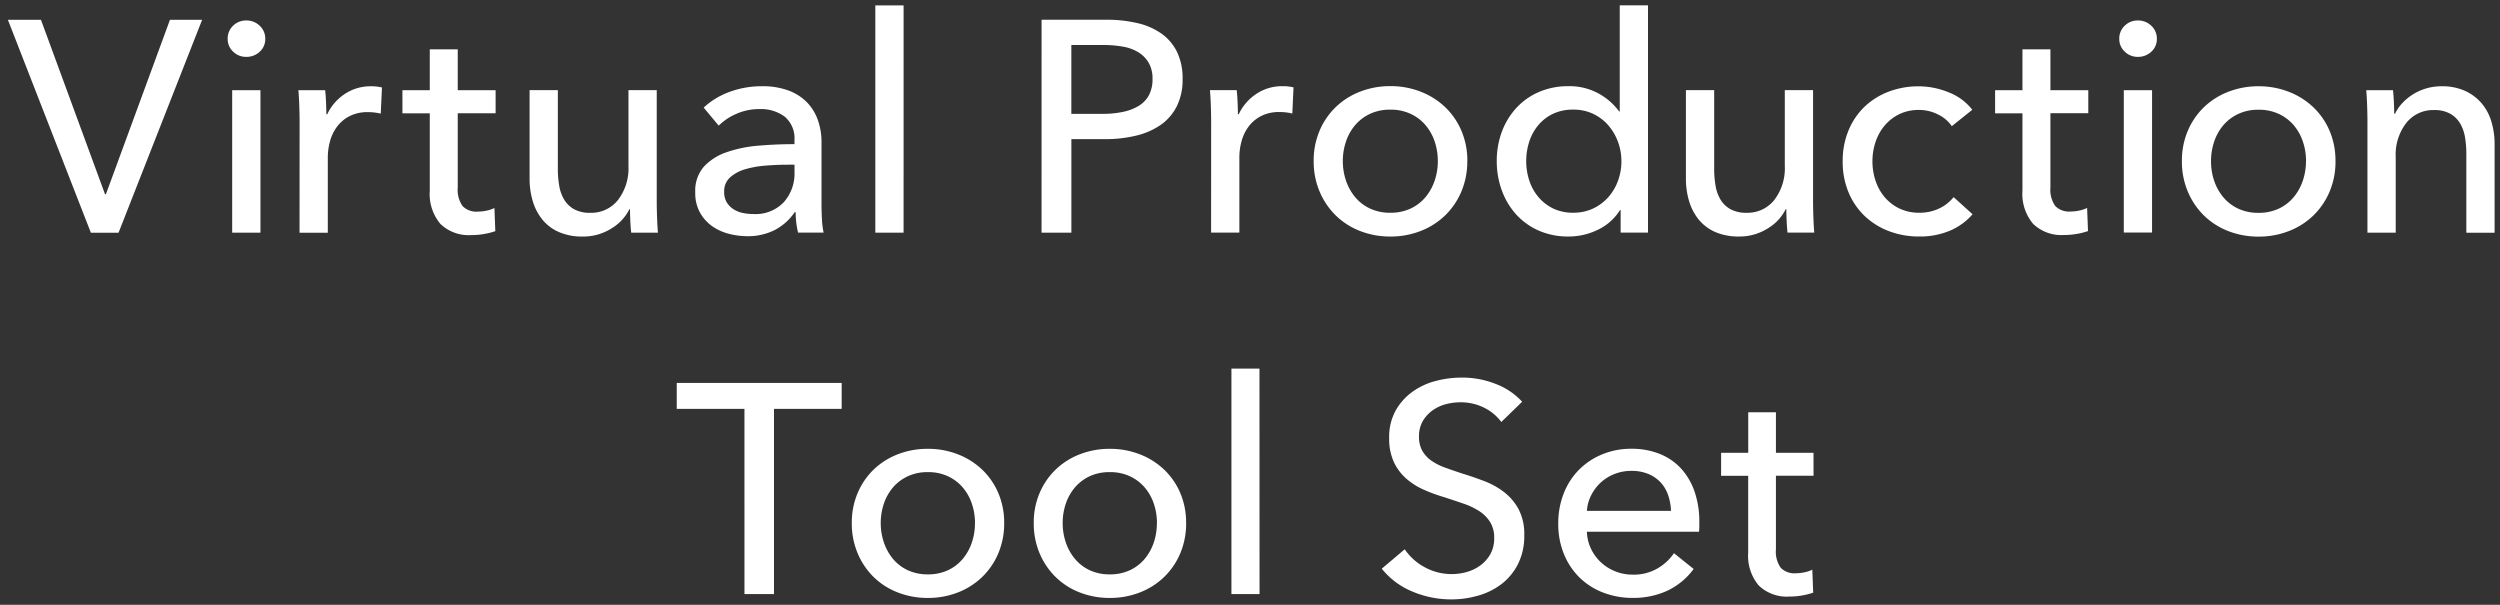 <svg xmlns="http://www.w3.org/2000/svg" width="231.327" height="55.965" viewBox="0 0 231.327 55.965"><rect x="0" y="0" width="231.327" height="55.965" fill="#333333" stroke="none"/><g transform="translate(15303.731 -7405.5)"><path d="M-8.211-15.427h-2.732V-32.563h-6.264v-2.4h15.26v2.4H-8.211Zm21.3-6.567a7.069,7.069,0,0,1-.538,2.787,6.624,6.624,0,0,1-1.49,2.194,6.723,6.723,0,0,1-2.249,1.435,7.541,7.541,0,0,1-2.787.51,7.541,7.541,0,0,1-2.787-.51A6.573,6.573,0,0,1,1-17.013,6.73,6.73,0,0,1-.472-19.207a7.069,7.069,0,0,1-.538-2.787,6.968,6.968,0,0,1,.538-2.773A6.611,6.611,0,0,1,1-26.934a6.681,6.681,0,0,1,2.235-1.421,7.541,7.541,0,0,1,2.787-.51,7.541,7.541,0,0,1,2.787.51,6.836,6.836,0,0,1,2.249,1.421,6.509,6.509,0,0,1,1.49,2.166A6.969,6.969,0,0,1,13.09-21.994Zm-2.7,0a5.553,5.553,0,0,0-.29-1.794,4.543,4.543,0,0,0-.842-1.5,4.043,4.043,0,0,0-1.366-1.035,4.3,4.3,0,0,0-1.863-.386,4.3,4.3,0,0,0-1.863.386A4.043,4.043,0,0,0,2.8-25.292a4.543,4.543,0,0,0-.842,1.5,5.553,5.553,0,0,0-.29,1.794,5.553,5.553,0,0,0,.29,1.794A4.7,4.7,0,0,0,2.8-18.683a3.964,3.964,0,0,0,1.366,1.049,4.3,4.3,0,0,0,1.863.386,4.3,4.3,0,0,0,1.863-.386,3.964,3.964,0,0,0,1.366-1.049A4.7,4.7,0,0,0,10.1-20.2,5.553,5.553,0,0,0,10.386-21.994Zm19.537,0a7.069,7.069,0,0,1-.538,2.787,6.624,6.624,0,0,1-1.49,2.194,6.723,6.723,0,0,1-2.249,1.435,7.541,7.541,0,0,1-2.787.51,7.541,7.541,0,0,1-2.787-.51,6.573,6.573,0,0,1-2.235-1.435,6.73,6.73,0,0,1-1.476-2.194,7.069,7.069,0,0,1-.538-2.787,6.968,6.968,0,0,1,.538-2.773,6.611,6.611,0,0,1,1.476-2.166,6.681,6.681,0,0,1,2.235-1.421,7.541,7.541,0,0,1,2.787-.51,7.541,7.541,0,0,1,2.787.51,6.836,6.836,0,0,1,2.249,1.421,6.509,6.509,0,0,1,1.49,2.166A6.969,6.969,0,0,1,29.923-21.994Zm-2.7,0a5.553,5.553,0,0,0-.29-1.794,4.542,4.542,0,0,0-.842-1.5,4.043,4.043,0,0,0-1.366-1.035,4.3,4.3,0,0,0-1.863-.386A4.3,4.3,0,0,0,21-26.327a4.043,4.043,0,0,0-1.366,1.035,4.543,4.543,0,0,0-.842,1.5,5.552,5.552,0,0,0-.29,1.794,5.552,5.552,0,0,0,.29,1.794,4.7,4.7,0,0,0,.842,1.518A3.964,3.964,0,0,0,21-17.634a4.3,4.3,0,0,0,1.863.386,4.3,4.3,0,0,0,1.863-.386,3.964,3.964,0,0,0,1.366-1.049,4.7,4.7,0,0,0,.842-1.518A5.553,5.553,0,0,0,27.219-21.994Zm9.492,6.567H34.117V-36.288h2.594ZM59.09-31.349a4.355,4.355,0,0,0-1.573-1.311,4.818,4.818,0,0,0-2.235-.51,5.2,5.2,0,0,0-1.338.179,3.68,3.68,0,0,0-1.228.579,3.2,3.2,0,0,0-.9.993A2.78,2.78,0,0,0,51.474-30a2.6,2.6,0,0,0,.317,1.338,2.88,2.88,0,0,0,.855.911,5.453,5.453,0,0,0,1.269.635q.731.262,1.559.538.993.3,2.014.69a7.214,7.214,0,0,1,1.849,1.021,5.028,5.028,0,0,1,1.352,1.587,4.966,4.966,0,0,1,.524,2.414,5.767,5.767,0,0,1-.566,2.635,5.4,5.4,0,0,1-1.5,1.849,6.406,6.406,0,0,1-2.166,1.09,8.958,8.958,0,0,1-2.525.359,9.217,9.217,0,0,1-3.573-.717,7.093,7.093,0,0,1-2.856-2.125l2.125-1.794A5.2,5.2,0,0,0,52-17.91a5.144,5.144,0,0,0,2.511.635,5.1,5.1,0,0,0,1.38-.193,3.878,3.878,0,0,0,1.256-.607,3.331,3.331,0,0,0,.924-1.035,2.959,2.959,0,0,0,.359-1.5,2.727,2.727,0,0,0-.373-1.476A3.287,3.287,0,0,0,57.048-23.1a6.663,6.663,0,0,0-1.476-.7q-.842-.29-1.78-.593a15.381,15.381,0,0,1-1.849-.676,6.41,6.41,0,0,1-1.628-1.021,4.718,4.718,0,0,1-1.159-1.531,5.167,5.167,0,0,1-.442-2.263,5.02,5.02,0,0,1,.593-2.511,5.4,5.4,0,0,1,1.545-1.738,6.432,6.432,0,0,1,2.152-1.007,9.411,9.411,0,0,1,2.415-.317,8.4,8.4,0,0,1,3.2.607,6.372,6.372,0,0,1,2.4,1.628Zm15.7,8.223a4.934,4.934,0,0,0-.262-1.449,3.327,3.327,0,0,0-.69-1.173,3.243,3.243,0,0,0-1.131-.786,4,4,0,0,0-1.587-.29,4.193,4.193,0,0,0-1.559.29,4.048,4.048,0,0,0-1.269.786,4.142,4.142,0,0,0-.883,1.173,3.741,3.741,0,0,0-.4,1.449Zm2.621,1.049v.442a3.554,3.554,0,0,1-.028.442H67.009a3.922,3.922,0,0,0,.373,1.559,4.1,4.1,0,0,0,.924,1.269,4.287,4.287,0,0,0,1.338.842,4.306,4.306,0,0,0,1.614.3,4.368,4.368,0,0,0,2.29-.579,4.674,4.674,0,0,0,1.518-1.407l1.821,1.462a6.466,6.466,0,0,1-2.47,2.028,7.523,7.523,0,0,1-3.16.648,7.507,7.507,0,0,1-2.759-.5,6.376,6.376,0,0,1-2.18-1.394,6.459,6.459,0,0,1-1.435-2.166,7.306,7.306,0,0,1-.524-2.815,7.509,7.509,0,0,1,.51-2.8,6.411,6.411,0,0,1,1.421-2.194,6.505,6.505,0,0,1,2.152-1.421,6.97,6.97,0,0,1,2.677-.51,6.964,6.964,0,0,1,2.608.469,5.375,5.375,0,0,1,1.987,1.352,6.09,6.09,0,0,1,1.256,2.139A8.49,8.49,0,0,1,77.412-22.077Zm10.569-4.3H84.5v6.816a2.59,2.59,0,0,0,.441,1.7,1.766,1.766,0,0,0,1.407.51,3.953,3.953,0,0,0,.773-.083,2.955,2.955,0,0,0,.745-.248l.083,2.125a6.292,6.292,0,0,1-1.035.262,6.958,6.958,0,0,1-1.173.1,3.738,3.738,0,0,1-2.828-1.021,4.269,4.269,0,0,1-.98-3.063v-7.092H79.427v-2.125h2.511v-3.753H84.5v3.753h3.477Z" transform="translate(-15223.903 7475.895)" fill="#fff"/><path d="M54.454-14.43a9.757,9.757,0,0,1-3.766-.756,7.62,7.62,0,0,1-3.054-2.273l-.306-.38,2.923-2.468.312.461a4.729,4.729,0,0,0,1.675,1.5,4.673,4.673,0,0,0,2.271.573,4.621,4.621,0,0,0,1.245-.175,3.4,3.4,0,0,0,1.1-.529,2.849,2.849,0,0,0,.787-.881,2.484,2.484,0,0,0,.292-1.254,2.253,2.253,0,0,0-.3-1.21,2.806,2.806,0,0,0-.857-.854,6.2,6.2,0,0,0-1.366-.65c-.554-.191-1.148-.389-1.765-.588a15.958,15.958,0,0,1-1.9-.7,6.939,6.939,0,0,1-1.754-1.1,5.237,5.237,0,0,1-1.282-1.691,5.679,5.679,0,0,1-.492-2.481,5.534,5.534,0,0,1,.658-2.757,5.925,5.925,0,0,1,1.687-1.9,6.96,6.96,0,0,1,2.318-1.086,9.954,9.954,0,0,1,2.542-.334,8.938,8.938,0,0,1,3.39.644,6.9,6.9,0,0,1,2.585,1.758l.319.358-2.69,2.613-.339-.468a3.881,3.881,0,0,0-1.4-1.159,4.346,4.346,0,0,0-2.007-.455,4.727,4.727,0,0,0-1.21.163,3.2,3.2,0,0,0-1.063.5,2.717,2.717,0,0,0-.758.84A2.3,2.3,0,0,0,51.974-30a2.123,2.123,0,0,0,.248,1.084,2.4,2.4,0,0,0,.709.754,4.982,4.982,0,0,0,1.153.575c.48.172,1,.351,1.543.533.668.2,1.354.439,2.039.7a7.747,7.747,0,0,1,1.976,1.092,5.548,5.548,0,0,1,1.486,1.742,5.475,5.475,0,0,1,.586,2.656A6.286,6.286,0,0,1,61.1-18a5.917,5.917,0,0,1-1.643,2.017,6.933,6.933,0,0,1-2.333,1.176A9.5,9.5,0,0,1,54.454-14.43Zm-5.72-3.287a6.676,6.676,0,0,0,2.339,1.608,8.761,8.761,0,0,0,3.381.679,8.5,8.5,0,0,0,2.385-.339,5.938,5.938,0,0,0,2-1,4.925,4.925,0,0,0,1.365-1.68,5.3,5.3,0,0,0,.512-2.409,4.5,4.5,0,0,0-.462-2.173,4.554,4.554,0,0,0-1.218-1.431,6.749,6.749,0,0,0-1.722-.95c-.667-.252-1.335-.481-1.984-.679l-.012,0c-.553-.184-1.081-.367-1.57-.542a5.976,5.976,0,0,1-1.385-.694,3.389,3.389,0,0,1-1-1.068A3.1,3.1,0,0,1,50.974-30a3.284,3.284,0,0,1,.413-1.672,3.711,3.711,0,0,1,1.036-1.147,4.2,4.2,0,0,1,1.393-.658,5.727,5.727,0,0,1,1.467-.2,5.335,5.335,0,0,1,2.464.566,5.087,5.087,0,0,1,1.383,1.021l1.184-1.15a6.216,6.216,0,0,0-1.88-1.157,7.943,7.943,0,0,0-3.012-.57,8.954,8.954,0,0,0-2.287.3,5.964,5.964,0,0,0-1.987.929,4.932,4.932,0,0,0-1.4,1.58,4.553,4.553,0,0,0-.528,2.265,4.7,4.7,0,0,0,.391,2.045,4.243,4.243,0,0,0,1.036,1.372,5.94,5.94,0,0,0,1.5.941,14.954,14.954,0,0,0,1.789.654l.013,0c.625.2,1.227.4,1.789.6a7.193,7.193,0,0,1,1.587.758,3.8,3.8,0,0,1,1.158,1.16,3.227,3.227,0,0,1,.449,1.742A3.463,3.463,0,0,1,58.5-18.86a3.843,3.843,0,0,1-1.062,1.188,4.395,4.395,0,0,1-1.416.685,5.62,5.62,0,0,1-1.515.212,5.662,5.662,0,0,1-2.751-.7,5.83,5.83,0,0,1-1.69-1.371Zm22.525,3.149a8.039,8.039,0,0,1-2.942-.531,6.9,6.9,0,0,1-2.349-1.5,6.986,6.986,0,0,1-1.546-2.332,7.836,7.836,0,0,1-.562-3.005,8.041,8.041,0,0,1,.546-2.986,6.937,6.937,0,0,1,1.532-2.362,7.032,7.032,0,0,1,2.316-1.53,7.5,7.5,0,0,1,2.867-.548,7.492,7.492,0,0,1,2.793.5,5.9,5.9,0,0,1,2.169,1.477,6.614,6.614,0,0,1,1.36,2.312,9.026,9.026,0,0,1,.47,2.994v.442a4.071,4.071,0,0,1-.031.5l-.055.438H67.564a3.393,3.393,0,0,0,.27.846,3.623,3.623,0,0,0,.812,1.116,3.809,3.809,0,0,0,1.184.744,3.828,3.828,0,0,0,1.429.268,3.9,3.9,0,0,0,2.033-.508,4.2,4.2,0,0,0,1.359-1.256l.3-.455,2.627,2.109-.295.388a6.989,6.989,0,0,1-2.66,2.181A8.053,8.053,0,0,1,71.259-14.568Zm-.138-13.8a6.505,6.505,0,0,0-2.487.473,6.038,6.038,0,0,0-1.989,1.312,5.943,5.943,0,0,0-1.31,2.025,7.047,7.047,0,0,0-.475,2.616,6.843,6.843,0,0,0,.486,2.624,5.992,5.992,0,0,0,1.324,2,5.908,5.908,0,0,0,2.011,1.284,7.044,7.044,0,0,0,2.577.462,7.062,7.062,0,0,0,2.952-.6,5.835,5.835,0,0,0,1.972-1.5L75.155-18.5a5.413,5.413,0,0,1-1.348,1.124,4.879,4.879,0,0,1-2.548.651,4.823,4.823,0,0,1-1.8-.339A4.805,4.805,0,0,1,67.966-18a4.619,4.619,0,0,1-1.036-1.422,4.437,4.437,0,0,1-.42-1.756l-.017-.517h10.42v-.383A8.034,8.034,0,0,0,76.5-24.74a5.622,5.622,0,0,0-1.151-1.966,4.9,4.9,0,0,0-1.8-1.227A6.5,6.5,0,0,0,71.121-28.365Zm-48.262,13.8a8.073,8.073,0,0,1-2.97-.545,7.1,7.1,0,0,1-2.4-1.544A7.258,7.258,0,0,1,15.9-19.012a7.6,7.6,0,0,1-.578-2.982,7.5,7.5,0,0,1,.579-2.97,7.138,7.138,0,0,1,1.588-2.328,7.209,7.209,0,0,1,2.4-1.528,8.073,8.073,0,0,1,2.97-.545,8.073,8.073,0,0,1,2.97.545,7.365,7.365,0,0,1,2.411,1.525,7.036,7.036,0,0,1,1.6,2.331,7.5,7.5,0,0,1,.579,2.97,7.6,7.6,0,0,1-.578,2.982,7.152,7.152,0,0,1-1.6,2.357,7.252,7.252,0,0,1-2.414,1.541A8.073,8.073,0,0,1,22.859-14.568Zm0-13.8a7.078,7.078,0,0,0-2.6.476,6.215,6.215,0,0,0-2.07,1.315,6.144,6.144,0,0,0-1.365,2,6.5,6.5,0,0,0-.5,2.576,6.6,6.6,0,0,0,.5,2.592,6.263,6.263,0,0,0,1.367,2.033,6.106,6.106,0,0,0,2.067,1.326,7.078,7.078,0,0,0,2.6.476,7.078,7.078,0,0,0,2.6-.476,6.257,6.257,0,0,0,2.084-1.328,6.158,6.158,0,0,0,1.378-2.03,6.605,6.605,0,0,0,.5-2.592,6.5,6.5,0,0,0-.5-2.576,6.042,6.042,0,0,0-1.376-2,6.371,6.371,0,0,0-2.086-1.317A7.078,7.078,0,0,0,22.859-28.365ZM6.026-14.568a8.073,8.073,0,0,1-2.97-.545,7.1,7.1,0,0,1-2.4-1.544A7.258,7.258,0,0,1-.933-19.012a7.6,7.6,0,0,1-.578-2.982,7.5,7.5,0,0,1,.579-2.97A7.138,7.138,0,0,1,.656-27.292a7.209,7.209,0,0,1,2.4-1.528,8.073,8.073,0,0,1,2.97-.545A8.073,8.073,0,0,1,9-28.82a7.365,7.365,0,0,1,2.411,1.525,7.036,7.036,0,0,1,1.6,2.331,7.5,7.5,0,0,1,.578,2.97,7.6,7.6,0,0,1-.578,2.982,7.152,7.152,0,0,1-1.6,2.357A7.252,7.252,0,0,1,9-15.113,8.073,8.073,0,0,1,6.026-14.568Zm0-13.8a7.078,7.078,0,0,0-2.6.476,6.215,6.215,0,0,0-2.07,1.315,6.144,6.144,0,0,0-1.365,2,6.5,6.5,0,0,0-.5,2.576,6.6,6.6,0,0,0,.5,2.592A6.263,6.263,0,0,0,1.355-17.37a6.107,6.107,0,0,0,2.067,1.326,7.078,7.078,0,0,0,2.6.476,7.078,7.078,0,0,0,2.6-.476,6.257,6.257,0,0,0,2.084-1.328,6.158,6.158,0,0,0,1.378-2.03,6.605,6.605,0,0,0,.5-2.592,6.5,6.5,0,0,0-.5-2.576,6.042,6.042,0,0,0-1.376-2A6.371,6.371,0,0,0,8.63-27.889,7.078,7.078,0,0,0,6.026-28.365Zm79.72,13.659a4.23,4.23,0,0,1-3.189-1.175,4.76,4.76,0,0,1-1.119-3.409v-6.592H78.927v-3.125h2.511v-3.753H85v3.753h3.477v3.125H85v6.316a2.092,2.092,0,0,0,.32,1.37,1.315,1.315,0,0,0,1.029.338,3.474,3.474,0,0,0,.675-.073,2.471,2.471,0,0,0,.619-.205l.693-.347.127,3.267-.348.123A6.821,6.821,0,0,1,87-14.81,7.492,7.492,0,0,1,85.746-14.706ZM79.927-26.882h2.511v7.592a3.821,3.821,0,0,0,.84,2.717,3.238,3.238,0,0,0,2.468.867,6.49,6.49,0,0,0,1.089-.089c.212-.036.414-.081.6-.132L87.4-16.99q-.086.021-.174.039a4.472,4.472,0,0,1-.871.092,2.243,2.243,0,0,1-1.785-.683A3.016,3.016,0,0,1,84-19.566v-7.316h3.477v-1.125H84v-3.753H82.438v3.753H79.927ZM37.211-14.927H33.617V-36.788h3.594Zm-2.594-1h1.594V-35.788H34.617Zm-42.328,1h-3.732V-32.063h-6.264v-3.4h16.26v3.4H-7.711Zm-2.732-1h1.732V-33.063h6.264v-1.4h-14.26v1.4h6.264Zm33.3-.821a4.809,4.809,0,0,1-2.077-.435,4.478,4.478,0,0,1-1.536-1.18,5.222,5.222,0,0,1-.931-1.677A6.077,6.077,0,0,1,18-21.994a6.077,6.077,0,0,1,.316-1.954,5.061,5.061,0,0,1,.934-1.668,4.558,4.558,0,0,1,1.532-1.162,4.809,4.809,0,0,1,2.077-.435,4.809,4.809,0,0,1,2.077.435,4.558,4.558,0,0,1,1.532,1.162,5.061,5.061,0,0,1,.934,1.668,6.078,6.078,0,0,1,.316,1.954A6.078,6.078,0,0,1,27.4-20.04a5.222,5.222,0,0,1-.931,1.677,4.478,4.478,0,0,1-1.536,1.18A4.809,4.809,0,0,1,22.859-16.748Zm0-9.465a3.821,3.821,0,0,0-1.648.338,3.565,3.565,0,0,0-1.2.907,4.066,4.066,0,0,0-.749,1.34A5.079,5.079,0,0,0,19-21.994a5.079,5.079,0,0,0,.263,1.633A4.226,4.226,0,0,0,20.014-19a3.486,3.486,0,0,0,1.2.917,3.821,3.821,0,0,0,1.648.338,3.821,3.821,0,0,0,1.648-.338A3.486,3.486,0,0,0,25.7-19a4.226,4.226,0,0,0,.752-1.358,5.08,5.08,0,0,0,.263-1.633,5.08,5.08,0,0,0-.263-1.633,4.066,4.066,0,0,0-.749-1.34,3.565,3.565,0,0,0-1.2-.907A3.821,3.821,0,0,0,22.859-26.213ZM6.026-16.748a4.809,4.809,0,0,1-2.077-.435,4.478,4.478,0,0,1-1.536-1.18,5.222,5.222,0,0,1-.931-1.677,6.077,6.077,0,0,1-.316-1.954,6.077,6.077,0,0,1,.316-1.954,5.061,5.061,0,0,1,.934-1.668,4.558,4.558,0,0,1,1.532-1.162,4.809,4.809,0,0,1,2.077-.435,4.809,4.809,0,0,1,2.077.435,4.558,4.558,0,0,1,1.532,1.162,5.061,5.061,0,0,1,.934,1.668,6.077,6.077,0,0,1,.316,1.954,6.077,6.077,0,0,1-.316,1.954,5.222,5.222,0,0,1-.931,1.677A4.478,4.478,0,0,1,8.1-17.183,4.809,4.809,0,0,1,6.026-16.748Zm0-9.465a3.821,3.821,0,0,0-1.648.338,3.565,3.565,0,0,0-1.2.907,4.066,4.066,0,0,0-.749,1.34,5.079,5.079,0,0,0-.263,1.633,5.079,5.079,0,0,0,.263,1.633A4.227,4.227,0,0,0,3.182-19a3.486,3.486,0,0,0,1.2.917,3.821,3.821,0,0,0,1.648.338,3.821,3.821,0,0,0,1.648-.338A3.486,3.486,0,0,0,8.871-19a4.227,4.227,0,0,0,.752-1.358,5.08,5.08,0,0,0,.263-1.633,5.08,5.08,0,0,0-.263-1.633,4.066,4.066,0,0,0-.749-1.34,3.565,3.565,0,0,0-1.2-.907A3.821,3.821,0,0,0,6.026-26.213Zm69.283,3.587H66.472l.038-.536a4.256,4.256,0,0,1,.453-1.64,4.66,4.66,0,0,1,.989-1.313A4.564,4.564,0,0,1,69.378-27a4.71,4.71,0,0,1,1.743-.325,4.516,4.516,0,0,1,1.784.33,3.753,3.753,0,0,1,1.3.908A3.839,3.839,0,0,1,75-24.738a5.455,5.455,0,0,1,.289,1.595Zm-7.719-1h6.655a4.242,4.242,0,0,0-.189-.785,2.845,2.845,0,0,0-.586-1,2.761,2.761,0,0,0-.96-.665,3.531,3.531,0,0,0-1.39-.249,3.715,3.715,0,0,0-1.375.255,3.57,3.57,0,0,0-1.114.689,3.664,3.664,0,0,0-.777,1.033A3.22,3.22,0,0,0,67.59-23.626Z" transform="translate(-15223.903 7475.895)" fill="rgba(0,0,0,0)"/><path d="M-293.758-18.818h.083l5.925-16.135h2.977l-7.734,19.7h-2.559l-7.678-19.7h3.06Zm14.382,3.561h-2.615V-28.443h2.615Zm.445-17.943a1.554,1.554,0,0,1-.515,1.2,1.765,1.765,0,0,1-1.238.473,1.69,1.69,0,0,1-1.224-.487,1.587,1.587,0,0,1-.5-1.182,1.62,1.62,0,0,1,.5-1.21,1.69,1.69,0,0,1,1.224-.487,1.737,1.737,0,0,1,1.238.487A1.6,1.6,0,0,1-278.931-33.2Zm3.178,7.595q0-.529-.028-1.363t-.083-1.474h2.476q.056.5.083,1.154t.028,1.071h.083a4.563,4.563,0,0,1,1.627-1.878,4.261,4.261,0,0,1,2.406-.709,4.059,4.059,0,0,1,1.029.111l-.111,2.42a4.92,4.92,0,0,0-1.2-.139,3.629,3.629,0,0,0-1.641.348,3.351,3.351,0,0,0-1.154.932,3.94,3.94,0,0,0-.682,1.349,5.7,5.7,0,0,0-.223,1.6v6.927h-2.615Zm18.138-.7h-3.505v6.871a2.611,2.611,0,0,0,.445,1.711,1.78,1.78,0,0,0,1.419.515,3.985,3.985,0,0,0,.779-.083,2.98,2.98,0,0,0,.751-.25l.083,2.142a6.344,6.344,0,0,1-1.043.264,7.016,7.016,0,0,1-1.182.1,3.768,3.768,0,0,1-2.851-1.029,4.3,4.3,0,0,1-.988-3.088V-26.3h-2.531v-2.142h2.531v-3.783h2.587v3.783h3.505Zm12.546,11.044q-.056-.5-.083-1.127t-.028-1.043h-.056a4.307,4.307,0,0,1-1.683,1.794,4.868,4.868,0,0,1-2.629.737,5.378,5.378,0,0,1-2.212-.417,4.08,4.08,0,0,1-1.53-1.154,4.933,4.933,0,0,1-.89-1.711,7.227,7.227,0,0,1-.292-2.086v-8.179h2.615v7.289a9.214,9.214,0,0,0,.125,1.544,3.693,3.693,0,0,0,.459,1.294,2.489,2.489,0,0,0,.918.89,3,3,0,0,0,1.5.334,3.154,3.154,0,0,0,2.559-1.182,4.812,4.812,0,0,0,.974-3.157v-7.01h2.615v10.349q0,.529.028,1.363t.083,1.474Zm15.106-8.54a2.623,2.623,0,0,0-.89-2.184,3.685,3.685,0,0,0-2.365-.709,5.192,5.192,0,0,0-2.1.431,5.319,5.319,0,0,0-1.655,1.1l-1.391-1.669a7.023,7.023,0,0,1,2.379-1.447,8.5,8.5,0,0,1,3.018-.529,6.815,6.815,0,0,1,2.462.4,4.657,4.657,0,0,1,1.711,1.1,4.5,4.5,0,0,1,1,1.641,6.059,6.059,0,0,1,.334,2.031v5.759q0,.668.042,1.4a7.215,7.215,0,0,0,.153,1.21h-2.365a8.233,8.233,0,0,1-.223-1.892h-.083a5.064,5.064,0,0,1-1.822,1.641,5.466,5.466,0,0,1-2.6.584,6.813,6.813,0,0,1-1.627-.209,4.729,4.729,0,0,1-1.544-.682,3.849,3.849,0,0,1-1.154-1.252,3.724,3.724,0,0,1-.459-1.92,3.376,3.376,0,0,1,.807-2.379,5.111,5.111,0,0,1,2.114-1.335,11.94,11.94,0,0,1,2.949-.6q1.641-.139,3.31-.139Zm-.64,2.253q-.974,0-2.017.083a9.316,9.316,0,0,0-1.892.334,3.578,3.578,0,0,0-1.4.751,1.709,1.709,0,0,0-.556,1.335,1.847,1.847,0,0,0,.236.974,1.965,1.965,0,0,0,.626.64,2.519,2.519,0,0,0,.862.348,4.816,4.816,0,0,0,.974.1,3.6,3.6,0,0,0,2.824-1.1,3.985,3.985,0,0,0,.988-2.768v-.7Zm10.738,6.287h-2.615V-36.288h2.615Zm12.769-19.7h6.009a12.177,12.177,0,0,1,2.893.32,6.277,6.277,0,0,1,2.226.988,4.5,4.5,0,0,1,1.419,1.7,5.614,5.614,0,0,1,.5,2.476,5.484,5.484,0,0,1-.542,2.532,4.656,4.656,0,0,1-1.5,1.725,6.723,6.723,0,0,1-2.281.988,12.1,12.1,0,0,1-2.851.32h-3.116v8.652H-207.1Zm2.754,8.707h2.921a8.879,8.879,0,0,0,1.85-.181,4.611,4.611,0,0,0,1.46-.556,2.61,2.61,0,0,0,.946-.988,3.1,3.1,0,0,0,.334-1.5,2.921,2.921,0,0,0-.348-1.488,2.8,2.8,0,0,0-.946-.974,4.039,4.039,0,0,0-1.433-.529,10.037,10.037,0,0,0-1.808-.153h-2.977Zm12.936.64q0-.529-.028-1.363t-.083-1.474h2.476q.056.5.083,1.154t.028,1.071h.083a4.563,4.563,0,0,1,1.627-1.878,4.261,4.261,0,0,1,2.406-.709,4.059,4.059,0,0,1,1.029.111l-.111,2.42a4.921,4.921,0,0,0-1.2-.139,3.629,3.629,0,0,0-1.641.348,3.351,3.351,0,0,0-1.154.932,3.94,3.94,0,0,0-.682,1.349,5.7,5.7,0,0,0-.223,1.6v6.927h-2.615Zm23.7,3.728a7.127,7.127,0,0,1-.542,2.81,6.678,6.678,0,0,1-1.5,2.212,6.778,6.778,0,0,1-2.267,1.447,7.6,7.6,0,0,1-2.81.515,7.6,7.6,0,0,1-2.81-.515,6.626,6.626,0,0,1-2.253-1.447,6.784,6.784,0,0,1-1.488-2.212,7.127,7.127,0,0,1-.542-2.81,7.026,7.026,0,0,1,.542-2.8,6.664,6.664,0,0,1,1.488-2.184,6.735,6.735,0,0,1,2.253-1.433,7.6,7.6,0,0,1,2.81-.515,7.6,7.6,0,0,1,2.81.515,6.892,6.892,0,0,1,2.267,1.433,6.562,6.562,0,0,1,1.5,2.184A7.025,7.025,0,0,1-167.7-21.878Zm-2.726,0a5.6,5.6,0,0,0-.292-1.808,4.58,4.58,0,0,0-.848-1.516,4.076,4.076,0,0,0-1.377-1.043,4.33,4.33,0,0,0-1.878-.389,4.33,4.33,0,0,0-1.878.389,4.076,4.076,0,0,0-1.377,1.043,4.58,4.58,0,0,0-.848,1.516,5.6,5.6,0,0,0-.292,1.808,5.6,5.6,0,0,0,.292,1.808,4.742,4.742,0,0,0,.848,1.53,4,4,0,0,0,1.377,1.057,4.33,4.33,0,0,0,1.878.389,4.33,4.33,0,0,0,1.878-.389,4,4,0,0,0,1.377-1.057,4.742,4.742,0,0,0,.848-1.53A5.6,5.6,0,0,0-170.43-21.878Zm16.858,4.534a4.866,4.866,0,0,1-2.045,1.822,6.152,6.152,0,0,1-2.712.626,6.728,6.728,0,0,1-2.754-.542,6.166,6.166,0,0,1-2.086-1.488,6.722,6.722,0,0,1-1.335-2.226,7.8,7.8,0,0,1-.473-2.726,7.687,7.687,0,0,1,.473-2.712,6.631,6.631,0,0,1,1.349-2.212,6.15,6.15,0,0,1,2.1-1.474,6.736,6.736,0,0,1,2.7-.529,5.58,5.58,0,0,1,2.81.682,5.81,5.81,0,0,1,1.892,1.655h.056v-9.82h2.615v21.031h-2.532v-2.086Zm-8.68-4.534a5.763,5.763,0,0,0,.278,1.78,4.542,4.542,0,0,0,.835,1.53,4.19,4.19,0,0,0,1.363,1.071,4.181,4.181,0,0,0,1.892.4,4.2,4.2,0,0,0,1.822-.389,4.379,4.379,0,0,0,1.4-1.043,4.708,4.708,0,0,0,.9-1.516,5.157,5.157,0,0,0,.32-1.808,5.157,5.157,0,0,0-.32-1.808,4.876,4.876,0,0,0-.9-1.53,4.286,4.286,0,0,0-1.4-1.057,4.2,4.2,0,0,0-1.822-.389,4.307,4.307,0,0,0-1.892.389,4.032,4.032,0,0,0-1.363,1.057,4.542,4.542,0,0,0-.835,1.53A5.763,5.763,0,0,0-162.252-21.878Zm24.181,6.621q-.056-.5-.083-1.127t-.028-1.043h-.056a4.307,4.307,0,0,1-1.683,1.794,4.869,4.869,0,0,1-2.629.737,5.379,5.379,0,0,1-2.212-.417,4.08,4.08,0,0,1-1.53-1.154,4.932,4.932,0,0,1-.89-1.711,7.226,7.226,0,0,1-.292-2.086v-8.179h2.615v7.289a9.214,9.214,0,0,0,.125,1.544,3.691,3.691,0,0,0,.459,1.294,2.489,2.489,0,0,0,.918.89,3,3,0,0,0,1.5.334,3.154,3.154,0,0,0,2.559-1.182,4.813,4.813,0,0,0,.974-3.157v-7.01h2.615v10.349q0,.529.028,1.363t.083,1.474Zm15.2-9.848a3.2,3.2,0,0,0-1.252-1.071,3.824,3.824,0,0,0-1.78-.431,4.082,4.082,0,0,0-1.822.389,4.155,4.155,0,0,0-1.349,1.043,4.58,4.58,0,0,0-.848,1.516,5.6,5.6,0,0,0-.292,1.808,5.6,5.6,0,0,0,.292,1.808,4.58,4.58,0,0,0,.848,1.516,4.114,4.114,0,0,0,1.363,1.043,4.171,4.171,0,0,0,1.836.389,4.2,4.2,0,0,0,1.822-.389,3.729,3.729,0,0,0,1.349-1.057l1.753,1.586a5.671,5.671,0,0,1-2.086,1.516,7.071,7.071,0,0,1-2.838.542,7.757,7.757,0,0,1-2.824-.5,6.7,6.7,0,0,1-2.239-1.4,6.476,6.476,0,0,1-1.488-2.184,7.273,7.273,0,0,1-.542-2.865,7.365,7.365,0,0,1,.529-2.838,6.458,6.458,0,0,1,1.474-2.2A6.59,6.59,0,0,1-128.73-28.3a7.678,7.678,0,0,1,2.8-.5,7.337,7.337,0,0,1,2.768.556,5.059,5.059,0,0,1,2.184,1.614Zm12.63-1.2h-3.505v6.871a2.611,2.611,0,0,0,.445,1.711,1.78,1.78,0,0,0,1.419.515,3.985,3.985,0,0,0,.779-.083,2.979,2.979,0,0,0,.751-.25l.083,2.142a6.344,6.344,0,0,1-1.043.264,7.015,7.015,0,0,1-1.182.1,3.768,3.768,0,0,1-2.851-1.029,4.3,4.3,0,0,1-.988-3.088V-26.3h-2.532v-2.142h2.532v-3.783h2.587v3.783h3.505Zm5.9,11.044h-2.615V-28.443h2.615ZM-103.9-33.2a1.554,1.554,0,0,1-.515,1.2,1.765,1.765,0,0,1-1.238.473,1.69,1.69,0,0,1-1.224-.487,1.587,1.587,0,0,1-.5-1.182,1.619,1.619,0,0,1,.5-1.21,1.69,1.69,0,0,1,1.224-.487,1.737,1.737,0,0,1,1.238.487A1.6,1.6,0,0,1-103.9-33.2Zm16.531,11.322a7.126,7.126,0,0,1-.542,2.81,6.678,6.678,0,0,1-1.5,2.212,6.778,6.778,0,0,1-2.267,1.447,7.6,7.6,0,0,1-2.81.515,7.6,7.6,0,0,1-2.81-.515,6.627,6.627,0,0,1-2.253-1.447,6.784,6.784,0,0,1-1.488-2.212,7.126,7.126,0,0,1-.542-2.81,7.025,7.025,0,0,1,.542-2.8,6.664,6.664,0,0,1,1.488-2.184A6.736,6.736,0,0,1-97.3-28.29a7.6,7.6,0,0,1,2.81-.515,7.6,7.6,0,0,1,2.81.515,6.892,6.892,0,0,1,2.267,1.433,6.562,6.562,0,0,1,1.5,2.184A7.025,7.025,0,0,1-87.371-21.878Zm-2.726,0a5.6,5.6,0,0,0-.292-1.808,4.579,4.579,0,0,0-.848-1.516,4.076,4.076,0,0,0-1.377-1.043,4.33,4.33,0,0,0-1.878-.389,4.33,4.33,0,0,0-1.878.389A4.076,4.076,0,0,0-97.747-25.2a4.579,4.579,0,0,0-.848,1.516,5.6,5.6,0,0,0-.292,1.808A5.6,5.6,0,0,0-98.6-20.07a4.741,4.741,0,0,0,.848,1.53,4,4,0,0,0,1.377,1.057,4.33,4.33,0,0,0,1.878.389,4.33,4.33,0,0,0,1.878-.389,4,4,0,0,0,1.377-1.057,4.741,4.741,0,0,0,.848-1.53A5.6,5.6,0,0,0-90.1-21.878Zm8.046-6.565q.056.5.083,1.127t.028,1.043h.083a3.845,3.845,0,0,1,.682-.988,4.937,4.937,0,0,1,.988-.807,4.868,4.868,0,0,1,1.224-.542,4.942,4.942,0,0,1,1.391-.195,5.133,5.133,0,0,1,2.2.431,4.451,4.451,0,0,1,1.53,1.154,4.669,4.669,0,0,1,.9,1.7,7.227,7.227,0,0,1,.292,2.086v8.179h-2.615v-7.316a8.967,8.967,0,0,0-.125-1.53,3.684,3.684,0,0,0-.459-1.28,2.489,2.489,0,0,0-.918-.89,3,3,0,0,0-1.5-.334,3.165,3.165,0,0,0-2.545,1.182,4.767,4.767,0,0,0-.988,3.157v7.01h-2.615V-25.606q0-.529-.028-1.363t-.083-1.474Z" transform="translate(-15000.256 7442.288)" fill="#fff"/><path d="M-94.493-14.4a8.135,8.135,0,0,1-2.993-.549A7.154,7.154,0,0,1-99.907-16.5a7.314,7.314,0,0,1-1.6-2.373,7.656,7.656,0,0,1-.582-3,7.553,7.553,0,0,1,.583-2.993,7.193,7.193,0,0,1,1.6-2.346,7.264,7.264,0,0,1,2.418-1.539,8.136,8.136,0,0,1,2.993-.549,8.135,8.135,0,0,1,2.993.549,7.421,7.421,0,0,1,2.43,1.537,7.089,7.089,0,0,1,1.616,2.348,7.554,7.554,0,0,1,.583,2.993,7.656,7.656,0,0,1-.582,3A7.206,7.206,0,0,1-89.067-16.5,7.307,7.307,0,0,1-91.5-14.945,8.136,8.136,0,0,1-94.493-14.4Zm0-13.909a7.14,7.14,0,0,0-2.627.48A6.27,6.27,0,0,0-99.207-26.5a6.2,6.2,0,0,0-1.377,2.022,6.562,6.562,0,0,0-.5,2.6,6.663,6.663,0,0,0,.5,2.615A6.319,6.319,0,0,0-99.2-17.213a6.161,6.161,0,0,0,2.086,1.337,7.14,7.14,0,0,0,2.627.48,7.14,7.14,0,0,0,2.627-.48,6.312,6.312,0,0,0,2.1-1.34,6.211,6.211,0,0,0,1.39-2.048,6.662,6.662,0,0,0,.5-2.615,6.561,6.561,0,0,0-.5-2.6A6.1,6.1,0,0,0-89.761-26.5a6.426,6.426,0,0,0-2.1-1.329A7.14,7.14,0,0,0-94.493-28.3ZM-125.879-14.4a8.291,8.291,0,0,1-3-.534,7.23,7.23,0,0,1-2.4-1.51,7,7,0,0,1-1.6-2.35,7.8,7.8,0,0,1-.582-3.06,7.9,7.9,0,0,1,.566-3.028,6.985,6.985,0,0,1,1.588-2.366,7.118,7.118,0,0,1,2.407-1.526,8.212,8.212,0,0,1,2.976-.534,7.868,7.868,0,0,1,2.955.593,5.574,5.574,0,0,1,2.394,1.774l.295.386-2.7,2.184-.3-.464a2.728,2.728,0,0,0-1.063-.9,3.346,3.346,0,0,0-1.551-.375,3.607,3.607,0,0,0-1.6.338,3.677,3.677,0,0,0-1.189.918,4.1,4.1,0,0,0-.756,1.352,5.125,5.125,0,0,0-.266,1.648,5.126,5.126,0,0,0,.266,1.648,4.1,4.1,0,0,0,.756,1.352,3.636,3.636,0,0,0,1.2.917,3.7,3.7,0,0,0,1.619.34,3.72,3.72,0,0,0,1.608-.341,3.251,3.251,0,0,0,1.172-.916l.331-.419,2.51,2.271-.317.37a6.192,6.192,0,0,1-2.267,1.65A7.6,7.6,0,0,1-125.879-14.4Zm-.056-13.909a7.216,7.216,0,0,0-2.615.467,6.124,6.124,0,0,0-2.072,1.311,5.991,5.991,0,0,0-1.361,2.03,6.9,6.9,0,0,0-.491,2.647,6.812,6.812,0,0,0,.5,2.67,6.01,6.01,0,0,0,1.373,2.018,6.236,6.236,0,0,0,2.074,1.3,7.3,7.3,0,0,0,2.643.467,6.61,6.61,0,0,0,2.639-.5,5.312,5.312,0,0,0,1.571-1.029l-1-.908a4.344,4.344,0,0,1-1.169.8,4.711,4.711,0,0,1-2.037.438,4.685,4.685,0,0,1-2.053-.439,4.629,4.629,0,0,1-1.527-1.169,5.1,5.1,0,0,1-.941-1.68,6.123,6.123,0,0,1-.319-1.969,6.123,6.123,0,0,1,.319-1.969,5.1,5.1,0,0,1,.941-1.68,4.671,4.671,0,0,1,1.51-1.168,4.6,4.6,0,0,1,2.043-.441,4.337,4.337,0,0,1,2.01.487,4.037,4.037,0,0,1,1.1.809l1.1-.889a4.766,4.766,0,0,0-1.656-1.085A6.873,6.873,0,0,0-125.935-28.3ZM-142.549-14.4a5.9,5.9,0,0,1-2.416-.461,4.594,4.594,0,0,1-1.714-1.3,5.452,5.452,0,0,1-.981-1.882,7.759,7.759,0,0,1-.313-2.23v-8.679h3.615v7.789a8.757,8.757,0,0,0,.118,1.46,3.213,3.213,0,0,0,.395,1.12,1.979,1.979,0,0,0,.737.713,2.535,2.535,0,0,0,1.254.268,2.655,2.655,0,0,0,2.173-1,4.354,4.354,0,0,0,.86-2.84v-7.51h3.615v10.849c0,.345.009.8.028,1.346s.046,1.032.082,1.448l.047.543h-3.469l-.049-.445c-.028-.248-.05-.52-.068-.812a5.6,5.6,0,0,1-1.021.805A5.383,5.383,0,0,1-142.549-14.4Zm-4.424-13.548v7.679a6.761,6.761,0,0,0,.271,1.943,4.457,4.457,0,0,0,.8,1.54,3.6,3.6,0,0,0,1.346,1.013,4.912,4.912,0,0,0,2.007.374,4.4,4.4,0,0,0,2.364-.661,3.838,3.838,0,0,0,1.5-1.584l.135-.286h.872v.5c0,.27.009.613.027,1.021.01.228.023.445.039.649h1.482c-.018-.3-.034-.616-.045-.958-.019-.559-.028-1.024-.028-1.38v-9.849h-1.615v6.51a5.316,5.316,0,0,1-1.088,3.475,3.646,3.646,0,0,1-2.945,1.364,3.5,3.5,0,0,1-1.75-.4,3,3,0,0,1-1.1-1.067,4.2,4.2,0,0,1-.523-1.467,9.76,9.76,0,0,1-.132-1.628v-6.789ZM-158.329-14.4a7.254,7.254,0,0,1-2.957-.585,6.692,6.692,0,0,1-2.253-1.609,7.25,7.25,0,0,1-1.435-2.389,8.336,8.336,0,0,1-.5-2.9,8.22,8.22,0,0,1,.5-2.887,7.158,7.158,0,0,1,1.451-2.376,6.675,6.675,0,0,1,2.269-1.594,7.263,7.263,0,0,1,2.9-.57,6.1,6.1,0,0,1,3.057.747,6.991,6.991,0,0,1,1.2.855v-9.086h3.615v22.031h-3.532v-1.261a5.483,5.483,0,0,1-1.383.947A6.676,6.676,0,0,1-158.329-14.4Zm-.028-13.909a6.271,6.271,0,0,0-2.5.488,5.681,5.681,0,0,0-1.932,1.355,6.164,6.164,0,0,0-1.248,2.047,7.225,7.225,0,0,0-.441,2.537,7.34,7.34,0,0,0,.442,2.553,6.255,6.255,0,0,0,1.236,2.062,5.7,5.7,0,0,0,1.92,1.368,6.264,6.264,0,0,0,2.551.5,5.684,5.684,0,0,0,2.495-.576A4.4,4.4,0,0,0-154-17.609l.147-.234h.832v2.086h1.532V-35.788H-153.1v9.82h-.813l-.15-.209a5.342,5.342,0,0,0-1.732-1.511A5.114,5.114,0,0,0-158.357-28.3ZM-174.826-14.4a8.135,8.135,0,0,1-2.993-.549A7.154,7.154,0,0,1-180.24-16.5a7.313,7.313,0,0,1-1.6-2.373,7.656,7.656,0,0,1-.582-3,7.554,7.554,0,0,1,.583-2.993,7.192,7.192,0,0,1,1.6-2.346,7.264,7.264,0,0,1,2.418-1.539,8.135,8.135,0,0,1,2.993-.549,8.135,8.135,0,0,1,2.993.549,7.421,7.421,0,0,1,2.43,1.537,7.089,7.089,0,0,1,1.616,2.348,7.554,7.554,0,0,1,.583,2.993,7.656,7.656,0,0,1-.582,3A7.207,7.207,0,0,1-169.4-16.5a7.307,7.307,0,0,1-2.432,1.553A8.135,8.135,0,0,1-174.826-14.4Zm0-13.909a7.14,7.14,0,0,0-2.627.48,6.269,6.269,0,0,0-2.088,1.326,6.2,6.2,0,0,0-1.377,2.022,6.562,6.562,0,0,0-.5,2.6,6.663,6.663,0,0,0,.5,2.615,6.318,6.318,0,0,0,1.379,2.051,6.159,6.159,0,0,0,2.086,1.337,7.139,7.139,0,0,0,2.627.48,7.14,7.14,0,0,0,2.627-.48,6.312,6.312,0,0,0,2.1-1.34,6.212,6.212,0,0,0,1.39-2.048,6.663,6.663,0,0,0,.5-2.615,6.562,6.562,0,0,0-.5-2.6,6.1,6.1,0,0,0-1.388-2.019,6.425,6.425,0,0,0-2.1-1.329A7.14,7.14,0,0,0-174.826-28.3ZM-249.548-14.4a5.9,5.9,0,0,1-2.416-.461,4.594,4.594,0,0,1-1.714-1.3,5.453,5.453,0,0,1-.981-1.882,7.76,7.76,0,0,1-.313-2.23v-8.679h3.615v7.789a8.757,8.757,0,0,0,.118,1.46,3.214,3.214,0,0,0,.395,1.12,1.98,1.98,0,0,0,.737.713,2.535,2.535,0,0,0,1.254.268,2.655,2.655,0,0,0,2.173-1,4.354,4.354,0,0,0,.86-2.84v-7.51h3.615v10.849c0,.345.009.8.028,1.346s.046,1.032.082,1.448l.047.543h-3.469l-.049-.445c-.027-.248-.05-.52-.068-.812a5.6,5.6,0,0,1-1.021.805A5.383,5.383,0,0,1-249.548-14.4Zm-4.424-13.548v7.679a6.761,6.761,0,0,0,.271,1.943,4.459,4.459,0,0,0,.8,1.54,3.6,3.6,0,0,0,1.346,1.013,4.912,4.912,0,0,0,2.007.374,4.4,4.4,0,0,0,2.364-.661,3.838,3.838,0,0,0,1.5-1.584l.135-.286h.872v.5c0,.269.009.613.027,1.021.01.228.023.445.039.649h1.482c-.018-.3-.033-.616-.045-.958-.019-.56-.028-1.024-.028-1.38v-9.849h-1.615v6.51a5.316,5.316,0,0,1-1.088,3.475,3.646,3.646,0,0,1-2.945,1.364,3.5,3.5,0,0,1-1.75-.4,3,3,0,0,1-1.1-1.067,4.206,4.206,0,0,1-.523-1.467,9.76,9.76,0,0,1-.132-1.628v-6.789Zm19.613,13.52a7.344,7.344,0,0,1-1.747-.223,5.249,5.249,0,0,1-1.706-.754,4.363,4.363,0,0,1-1.3-1.411,4.229,4.229,0,0,1-.528-2.173A3.871,3.871,0,0,1-238.7-21.7a5.627,5.627,0,0,1,2.316-1.468,12.492,12.492,0,0,1,3.072-.625c.938-.08,1.9-.126,2.851-.138a2.066,2.066,0,0,0-.7-1.658,3.221,3.221,0,0,0-2.053-.6,4.718,4.718,0,0,0-1.9.389,4.847,4.847,0,0,0-1.5.994l-.387.387-2.043-2.451.342-.323a7.551,7.551,0,0,1,2.546-1.551,9.038,9.038,0,0,1,3.194-.561,7.34,7.34,0,0,1,2.642.437,5.172,5.172,0,0,1,1.891,1.219,5.018,5.018,0,0,1,1.112,1.821,6.585,6.585,0,0,1,.362,2.2v5.759c0,.433.014.9.041,1.377a6.762,6.762,0,0,0,.14,1.124l.145.615h-3.392l-.091-.385q-.1-.415-.155-.834a5.509,5.509,0,0,1-1.252.91A5.983,5.983,0,0,1-234.358-14.423Zm4.4-8.513c-1.094,0-2.193.046-3.268.137a11.5,11.5,0,0,0-2.825.572,4.642,4.642,0,0,0-1.912,1.2,2.874,2.874,0,0,0-.675,2.04,3.253,3.253,0,0,0,.39,1.666,3.371,3.371,0,0,0,1,1.092,4.253,4.253,0,0,0,1.382.61,6.346,6.346,0,0,0,1.508.194,5,5,0,0,0,2.366-.526,4.592,4.592,0,0,0,1.644-1.482l.149-.218h.847v.5a7.7,7.7,0,0,0,.128,1.392h1.366c-.025-.206-.045-.433-.059-.682-.028-.5-.043-.981-.043-1.433V-23.63a5.589,5.589,0,0,0-.305-1.864,4.026,4.026,0,0,0-.891-1.461,4.184,4.184,0,0,0-1.531-.979,6.355,6.355,0,0,0-2.282-.37,8.042,8.042,0,0,0-2.842.5,6.8,6.8,0,0,0-1.857,1.035l.746.895a6.126,6.126,0,0,1,1.4-.839,5.713,5.713,0,0,1,2.3-.473,4.183,4.183,0,0,1,2.676.818,3.107,3.107,0,0,1,1.079,2.575v.862Zm117.465,8.4a4.261,4.261,0,0,1-3.212-1.183,4.8,4.8,0,0,1-1.127-3.434V-25.8h-2.532v-3.142h2.532v-3.783h3.587v3.783h3.505V-25.8h-3.505v6.371a2.113,2.113,0,0,0,.323,1.384,1.329,1.329,0,0,0,1.041.342,3.506,3.506,0,0,0,.681-.074,2.5,2.5,0,0,0,.626-.207l.693-.347.128,3.285-.348.123a6.871,6.871,0,0,1-1.125.286A7.549,7.549,0,0,1-112.5-14.534ZM-118.369-26.8h2.532v7.649a3.856,3.856,0,0,0,.848,2.742,3.268,3.268,0,0,0,2.491.876,6.544,6.544,0,0,0,1.1-.09c.215-.037.42-.082.613-.134l-.042-1.079q-.089.022-.18.04a4.5,4.5,0,0,1-.877.093,2.257,2.257,0,0,1-1.8-.688,3.037,3.037,0,0,1-.567-2.038V-26.8h3.505v-1.142h-3.505v-3.783h-1.587v3.783h-2.532Zm-141.5,12.267a4.261,4.261,0,0,1-3.212-1.183,4.8,4.8,0,0,1-1.127-3.434V-25.8h-2.531v-3.142h2.531v-3.783h3.587v3.783h3.505V-25.8h-3.505v6.371a2.113,2.113,0,0,0,.323,1.384,1.329,1.329,0,0,0,1.041.342,3.506,3.506,0,0,0,.681-.074,2.494,2.494,0,0,0,.626-.207l.693-.346.128,3.285-.348.123a6.873,6.873,0,0,1-1.125.286A7.549,7.549,0,0,1-259.868-14.534ZM-265.739-26.8h2.531v7.649a3.856,3.856,0,0,0,.848,2.742,3.268,3.268,0,0,0,2.491.876,6.545,6.545,0,0,0,1.1-.09c.215-.037.42-.082.613-.134l-.042-1.079q-.089.022-.18.04a4.5,4.5,0,0,1-.877.093,2.257,2.257,0,0,1-1.8-.688,3.037,3.037,0,0,1-.567-2.038V-26.8h3.505v-1.142h-3.505v-3.783h-1.587v3.783h-2.531ZM-72.148-14.757h-3.615v-7.816a8.506,8.506,0,0,0-.118-1.445,3.2,3.2,0,0,0-.4-1.108,1.979,1.979,0,0,0-.737-.713,2.535,2.535,0,0,0-1.254-.268,2.665,2.665,0,0,0-2.162,1,4.308,4.308,0,0,0-.871,2.837v7.51h-3.615V-25.606c0-.345-.009-.8-.028-1.346s-.046-1.032-.082-1.448l-.047-.543H-81.6l.049.445c.028.255.052.536.069.838a5.478,5.478,0,0,1,1.033-.831,5.391,5.391,0,0,1,1.349-.6,5.464,5.464,0,0,1,1.531-.215,5.648,5.648,0,0,1,2.41.479,4.967,4.967,0,0,1,1.7,1.284,5.187,5.187,0,0,1,1,1.876,7.76,7.76,0,0,1,.313,2.23Zm-2.615-1h1.615v-7.679a6.761,6.761,0,0,0-.271-1.943,4.194,4.194,0,0,0-.807-1.518,3.976,3.976,0,0,0-1.361-1.025,4.666,4.666,0,0,0-1.985-.384,4.465,4.465,0,0,0-1.251.175,4.391,4.391,0,0,0-1.1.486,4.46,4.46,0,0,0-.888.725,3.366,3.366,0,0,0-.594.859l-.135.286h-.9v-.5c0-.27-.009-.613-.027-1.021-.01-.229-.023-.446-.039-.649h-1.482c.018.3.034.616.045.958.019.56.028,1.024.028,1.38v9.849H-82.3v-6.51a5.27,5.27,0,0,1,1.1-3.478,3.658,3.658,0,0,1,2.929-1.362,3.5,3.5,0,0,1,1.75.4,2.994,2.994,0,0,1,1.1,1.067,4.2,4.2,0,0,1,.523,1.452,9.509,9.509,0,0,1,.132,1.615Zm-29.084,1h-3.615V-28.943h3.615Zm-2.615-1h1.615V-27.943h-1.615Zm-81.829,1h-3.615V-25.606c0-.345-.009-.8-.028-1.346s-.046-1.033-.082-1.448l-.047-.543h3.469l.049.445c.028.248.05.526.068.829a5.115,5.115,0,0,1,.981-.843,4.772,4.772,0,0,1,2.682-.793,4.5,4.5,0,0,1,1.158.128l.389.1-.158,3.433-.593-.148a4.445,4.445,0,0,0-1.075-.124,3.155,3.155,0,0,0-1.418.295,2.87,2.87,0,0,0-.985.794,3.462,3.462,0,0,0-.595,1.18,5.225,5.225,0,0,0-.2,1.46Zm-2.615-1h1.615v-6.427a6.224,6.224,0,0,1,.242-1.739,4.455,4.455,0,0,1,.769-1.519,3.862,3.862,0,0,1,1.324-1.07,4.138,4.138,0,0,1,1.865-.4,5.832,5.832,0,0,1,.723.044l.065-1.411a4.774,4.774,0,0,0-.51-.025,3.738,3.738,0,0,0-2.13.626A4.091,4.091,0,0,0-188.4-26l-.136.285h-.9v-.5c0-.27-.009-.623-.027-1.05-.01-.241-.023-.467-.04-.676h-1.482c.018.3.033.616.045.958.019.559.028,1.024.028,1.38Zm-12.936,1H-207.6v-20.7h6.509a12.731,12.731,0,0,1,3.012.334,6.8,6.8,0,0,1,2.4,1.069,5.016,5.016,0,0,1,1.574,1.883,6.131,6.131,0,0,1,.551,2.695,6,6,0,0,1-.6,2.76,5.172,5.172,0,0,1-1.662,1.907,7.251,7.251,0,0,1-2.449,1.063,12.652,12.652,0,0,1-2.969.334h-2.616Zm-2.754-1h1.754v-8.652h3.616a11.653,11.653,0,0,0,2.734-.306,6.259,6.259,0,0,0,2.113-.912,4.183,4.183,0,0,0,1.343-1.543,5.019,5.019,0,0,0,.487-2.3,5.15,5.15,0,0,0-.45-2.257,4.025,4.025,0,0,0-1.263-1.511,5.811,5.811,0,0,0-2.05-.906,11.736,11.736,0,0,0-2.774-.306H-206.6Zm-12.769,1h-3.615V-36.788h3.615Zm-2.615-1h1.615V-35.788h-1.615Zm-50.658,1h-3.615V-25.606c0-.346-.009-.8-.028-1.346s-.046-1.032-.082-1.448l-.047-.543h3.469l.049.445c.028.249.05.527.068.829a5.115,5.115,0,0,1,.981-.843,4.772,4.772,0,0,1,2.682-.793,4.5,4.5,0,0,1,1.158.128l.389.1-.158,3.433-.593-.148a4.444,4.444,0,0,0-1.075-.124,3.155,3.155,0,0,0-1.418.295,2.87,2.87,0,0,0-.985.794,3.46,3.46,0,0,0-.595,1.18,5.226,5.226,0,0,0-.2,1.46Zm-2.615-1h1.615v-6.427a6.225,6.225,0,0,1,.242-1.739,4.456,4.456,0,0,1,.769-1.519,3.863,3.863,0,0,1,1.324-1.07,4.139,4.139,0,0,1,1.865-.4,5.832,5.832,0,0,1,.723.044l.065-1.411a4.774,4.774,0,0,0-.51-.025,3.739,3.739,0,0,0-2.13.626A4.091,4.091,0,0,0-272.742-26l-.136.285h-.9v-.5c0-.269-.009-.622-.027-1.05-.01-.24-.023-.466-.04-.676h-1.482c.018.3.033.616.045.958.019.559.028,1.023.028,1.38Zm-3.623,1h-3.615V-28.943h3.615Zm-2.615-1h1.615V-27.943h-1.615Zm-10.675,1h-3.242l-8.068-20.7h4.141l5.618,15.3,5.618-15.3h4.059Zm-2.558-1h1.877l7.341-18.7H-287.4l-5.925,16.135h-.782l-5.925-16.135h-1.979Zm60.95-.725a5.339,5.339,0,0,1-1.075-.108,3.029,3.029,0,0,1-1.032-.417,2.469,2.469,0,0,1-.783-.8,2.344,2.344,0,0,1-.309-1.233,2.2,2.2,0,0,1,.722-1.707,4.087,4.087,0,0,1,1.6-.859,9.856,9.856,0,0,1,1.993-.353c.705-.056,1.4-.085,2.057-.085h1.14v1.2a4.488,4.488,0,0,1-1.116,3.1A4.092,4.092,0,0,1-233.774-16.482Zm3.171-4.562c-.633,0-1.3.028-1.977.082a8.858,8.858,0,0,0-1.79.315,3.1,3.1,0,0,0-1.212.643,1.22,1.22,0,0,0-.391.964,1.371,1.371,0,0,0,.164.714,1.457,1.457,0,0,0,.469.479,2.033,2.033,0,0,0,.693.279,4.337,4.337,0,0,0,.873.087,3.1,3.1,0,0,0,2.452-.933,3.473,3.473,0,0,0,.859-2.434v-.2Zm136.11,4.451a4.844,4.844,0,0,1-2.092-.438,4.51,4.51,0,0,1-1.547-1.189,5.26,5.26,0,0,1-.938-1.69,6.123,6.123,0,0,1-.319-1.969,6.124,6.124,0,0,1,.318-1.969,5.1,5.1,0,0,1,.941-1.68A4.591,4.591,0,0,1-96.585-26.7a4.844,4.844,0,0,1,2.092-.438A4.844,4.844,0,0,1-92.4-26.7a4.591,4.591,0,0,1,1.543,1.171,5.1,5.1,0,0,1,.941,1.68,6.123,6.123,0,0,1,.319,1.969,6.124,6.124,0,0,1-.318,1.969,5.261,5.261,0,0,1-.938,1.69A4.51,4.51,0,0,1-92.4-17.031,4.844,4.844,0,0,1-94.493-16.593Zm0-9.542a3.856,3.856,0,0,0-1.663.341,3.6,3.6,0,0,0-1.211.916,4.1,4.1,0,0,0-.756,1.352,5.126,5.126,0,0,0-.266,1.648,5.126,5.126,0,0,0,.266,1.648,4.264,4.264,0,0,0,.759,1.37,3.517,3.517,0,0,0,1.207.926,3.856,3.856,0,0,0,1.663.341,3.856,3.856,0,0,0,1.663-.341,3.517,3.517,0,0,0,1.207-.925,4.265,4.265,0,0,0,.759-1.37,5.126,5.126,0,0,0,.266-1.648,5.126,5.126,0,0,0-.266-1.648,4.1,4.1,0,0,0-.756-1.352,3.6,3.6,0,0,0-1.211-.916A3.856,3.856,0,0,0-94.493-26.135Zm-63.392,9.542A4.692,4.692,0,0,1-160-17.049a4.707,4.707,0,0,1-1.524-1.2,5.061,5.061,0,0,1-.926-1.7,6.29,6.29,0,0,1-.3-1.934,6.29,6.29,0,0,1,.3-1.934,5.06,5.06,0,0,1,.926-1.7,4.547,4.547,0,0,1,1.53-1.187,4.819,4.819,0,0,1,2.109-.439,4.711,4.711,0,0,1,2.037.438,4.8,4.8,0,0,1,1.567,1.18,5.4,5.4,0,0,1,1,1.685,5.679,5.679,0,0,1,.351,1.982,5.679,5.679,0,0,1-.351,1.982,5.227,5.227,0,0,1-1,1.675,4.9,4.9,0,0,1-1.563,1.162A4.711,4.711,0,0,1-157.884-16.593Zm0-9.542a3.835,3.835,0,0,0-1.674.34,3.554,3.554,0,0,0-1.2.927A4.065,4.065,0,0,0-161.5-23.5a5.291,5.291,0,0,0-.254,1.627,5.291,5.291,0,0,0,.254,1.627,4.065,4.065,0,0,0,.743,1.363,3.713,3.713,0,0,0,1.2.944,3.708,3.708,0,0,0,1.668.351,3.72,3.72,0,0,0,1.608-.341,3.9,3.9,0,0,0,1.246-.925,4.231,4.231,0,0,0,.808-1.357,4.682,4.682,0,0,0,.289-1.634,4.682,4.682,0,0,0-.289-1.634,4.4,4.4,0,0,0-.812-1.375,3.808,3.808,0,0,0-1.243-.935A3.72,3.72,0,0,0-157.884-26.135Zm-16.942,9.542a4.844,4.844,0,0,1-2.092-.438,4.51,4.51,0,0,1-1.547-1.189,5.262,5.262,0,0,1-.938-1.69,6.123,6.123,0,0,1-.319-1.969,6.124,6.124,0,0,1,.318-1.969,5.1,5.1,0,0,1,.941-1.68,4.591,4.591,0,0,1,1.543-1.171,4.844,4.844,0,0,1,2.092-.438,4.844,4.844,0,0,1,2.092.438,4.592,4.592,0,0,1,1.543,1.171,5.1,5.1,0,0,1,.941,1.68,6.123,6.123,0,0,1,.319,1.969,6.123,6.123,0,0,1-.319,1.969,5.261,5.261,0,0,1-.938,1.69,4.511,4.511,0,0,1-1.547,1.189A4.844,4.844,0,0,1-174.826-16.593Zm0-9.542a3.856,3.856,0,0,0-1.663.341,3.6,3.6,0,0,0-1.211.916,4.1,4.1,0,0,0-.756,1.352,5.126,5.126,0,0,0-.266,1.648,5.125,5.125,0,0,0,.266,1.648,4.265,4.265,0,0,0,.759,1.37,3.518,3.518,0,0,0,1.207.925,3.856,3.856,0,0,0,1.663.341,3.856,3.856,0,0,0,1.663-.341,3.518,3.518,0,0,0,1.207-.925,4.265,4.265,0,0,0,.759-1.37,5.126,5.126,0,0,0,.266-1.648,5.125,5.125,0,0,0-.266-1.648,4.1,4.1,0,0,0-.756-1.352,3.6,3.6,0,0,0-1.211-.916A3.856,3.856,0,0,0-174.826-26.135Zm-26.595.389h-3.421v-7.371h3.477a10.582,10.582,0,0,1,1.9.161,4.552,4.552,0,0,1,1.608.6,3.3,3.3,0,0,1,1.112,1.146,3.423,3.423,0,0,1,.415,1.74,3.605,3.605,0,0,1-.395,1.742,3.116,3.116,0,0,1-1.123,1.174,5.129,5.129,0,0,1-1.618.619A9.421,9.421,0,0,1-201.421-25.745Zm-2.421-1h2.421a8.422,8.422,0,0,0,1.746-.17,4.139,4.139,0,0,0,1.3-.494,2.1,2.1,0,0,0,.768-.8,2.628,2.628,0,0,0,.273-1.263,2.449,2.449,0,0,0-.28-1.237,2.281,2.281,0,0,0-.779-.8,3.564,3.564,0,0,0-1.257-.46,9.587,9.587,0,0,0-1.718-.145h-2.477Zm98.187-4.286a2.181,2.181,0,0,1-1.573-.628,2.077,2.077,0,0,1-.652-1.541,2.109,2.109,0,0,1,.652-1.569,2.181,2.181,0,0,1,1.573-.628,2.23,2.23,0,0,1,1.582.624A2.087,2.087,0,0,1-103.4-33.2a2.043,2.043,0,0,1-.676,1.564A2.259,2.259,0,0,1-105.655-31.031Zm0-3.366a1.2,1.2,0,0,0-.875.345,1.115,1.115,0,0,0-.349.852,1.083,1.083,0,0,0,.349.824,1.2,1.2,0,0,0,.875.345,1.271,1.271,0,0,0,.9-.341,1.052,1.052,0,0,0,.353-.828,1.094,1.094,0,0,0-.358-.847A1.244,1.244,0,0,0-105.655-34.4Zm-175.029,3.366a2.181,2.181,0,0,1-1.573-.628,2.077,2.077,0,0,1-.652-1.541,2.109,2.109,0,0,1,.652-1.569,2.181,2.181,0,0,1,1.573-.628,2.23,2.23,0,0,1,1.582.624,2.087,2.087,0,0,1,.671,1.573,2.043,2.043,0,0,1-.676,1.564A2.259,2.259,0,0,1-280.684-31.031Zm0-3.366a1.2,1.2,0,0,0-.875.345,1.115,1.115,0,0,0-.349.852,1.083,1.083,0,0,0,.349.824,1.2,1.2,0,0,0,.875.345,1.271,1.271,0,0,0,.9-.341,1.052,1.052,0,0,0,.353-.828,1.094,1.094,0,0,0-.358-.847A1.244,1.244,0,0,0-280.684-34.4Z" transform="translate(-15000.256 7442.288)" fill="rgba(0,0,0,0)"/></g></svg>